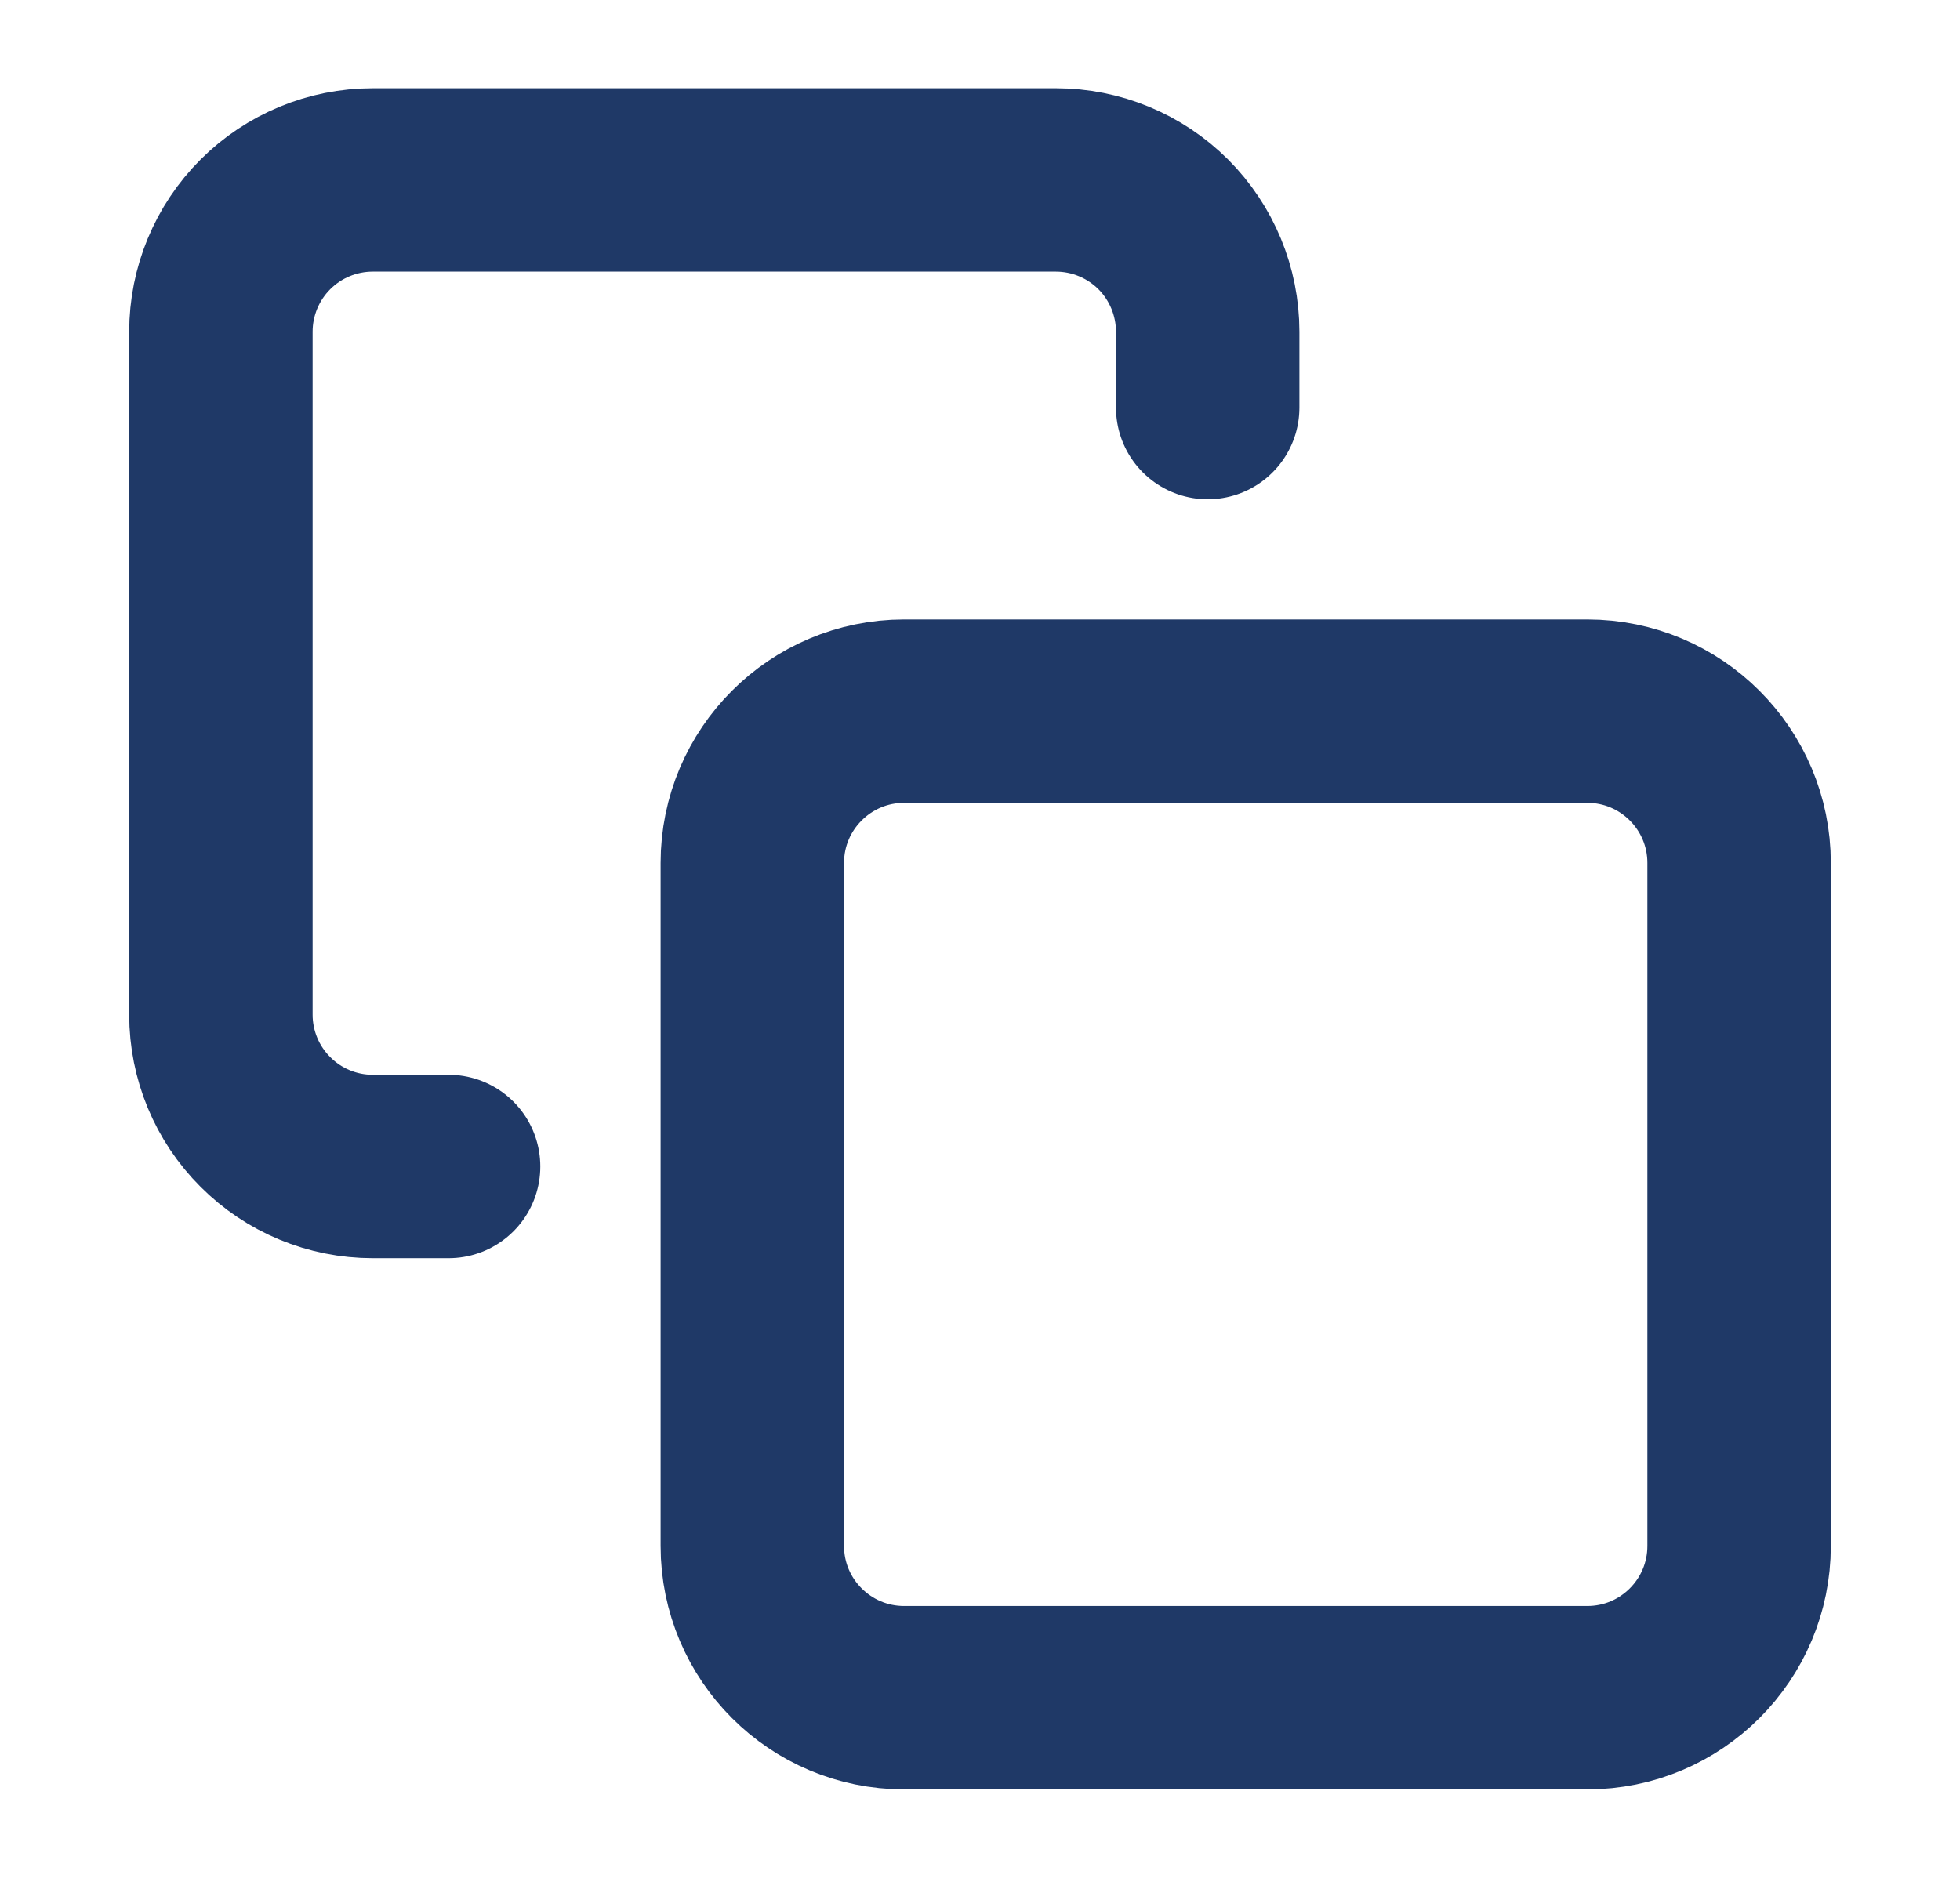<svg width="24" height="23" viewBox="0 0 24 23" fill="none" xmlns="http://www.w3.org/2000/svg">
<path d="M19.436 8.71L11.071 8.71C10.045 8.71 9.212 9.543 9.212 10.569L9.212 18.934C9.212 19.961 10.045 20.793 11.071 20.793H19.436C20.463 20.793 21.295 19.961 21.295 18.934V10.569C21.295 9.543 20.463 8.71 19.436 8.71Z" stroke="#1F3967" stroke-width="2.246" stroke-linecap="round" stroke-linejoin="round"/>
<path d="M5.493 14.287H4.564C4.071 14.287 3.598 14.091 3.25 13.742C2.901 13.394 2.705 12.921 2.705 12.428L2.705 4.063C2.705 3.57 2.901 3.097 3.25 2.748C3.598 2.4 4.071 2.204 4.564 2.204L12.929 2.204C13.422 2.204 13.895 2.4 14.244 2.748C14.592 3.097 14.788 3.57 14.788 4.063V4.992" stroke="#1F3967" stroke-width="2.246" stroke-linecap="round" stroke-linejoin="round"/>
</svg>
